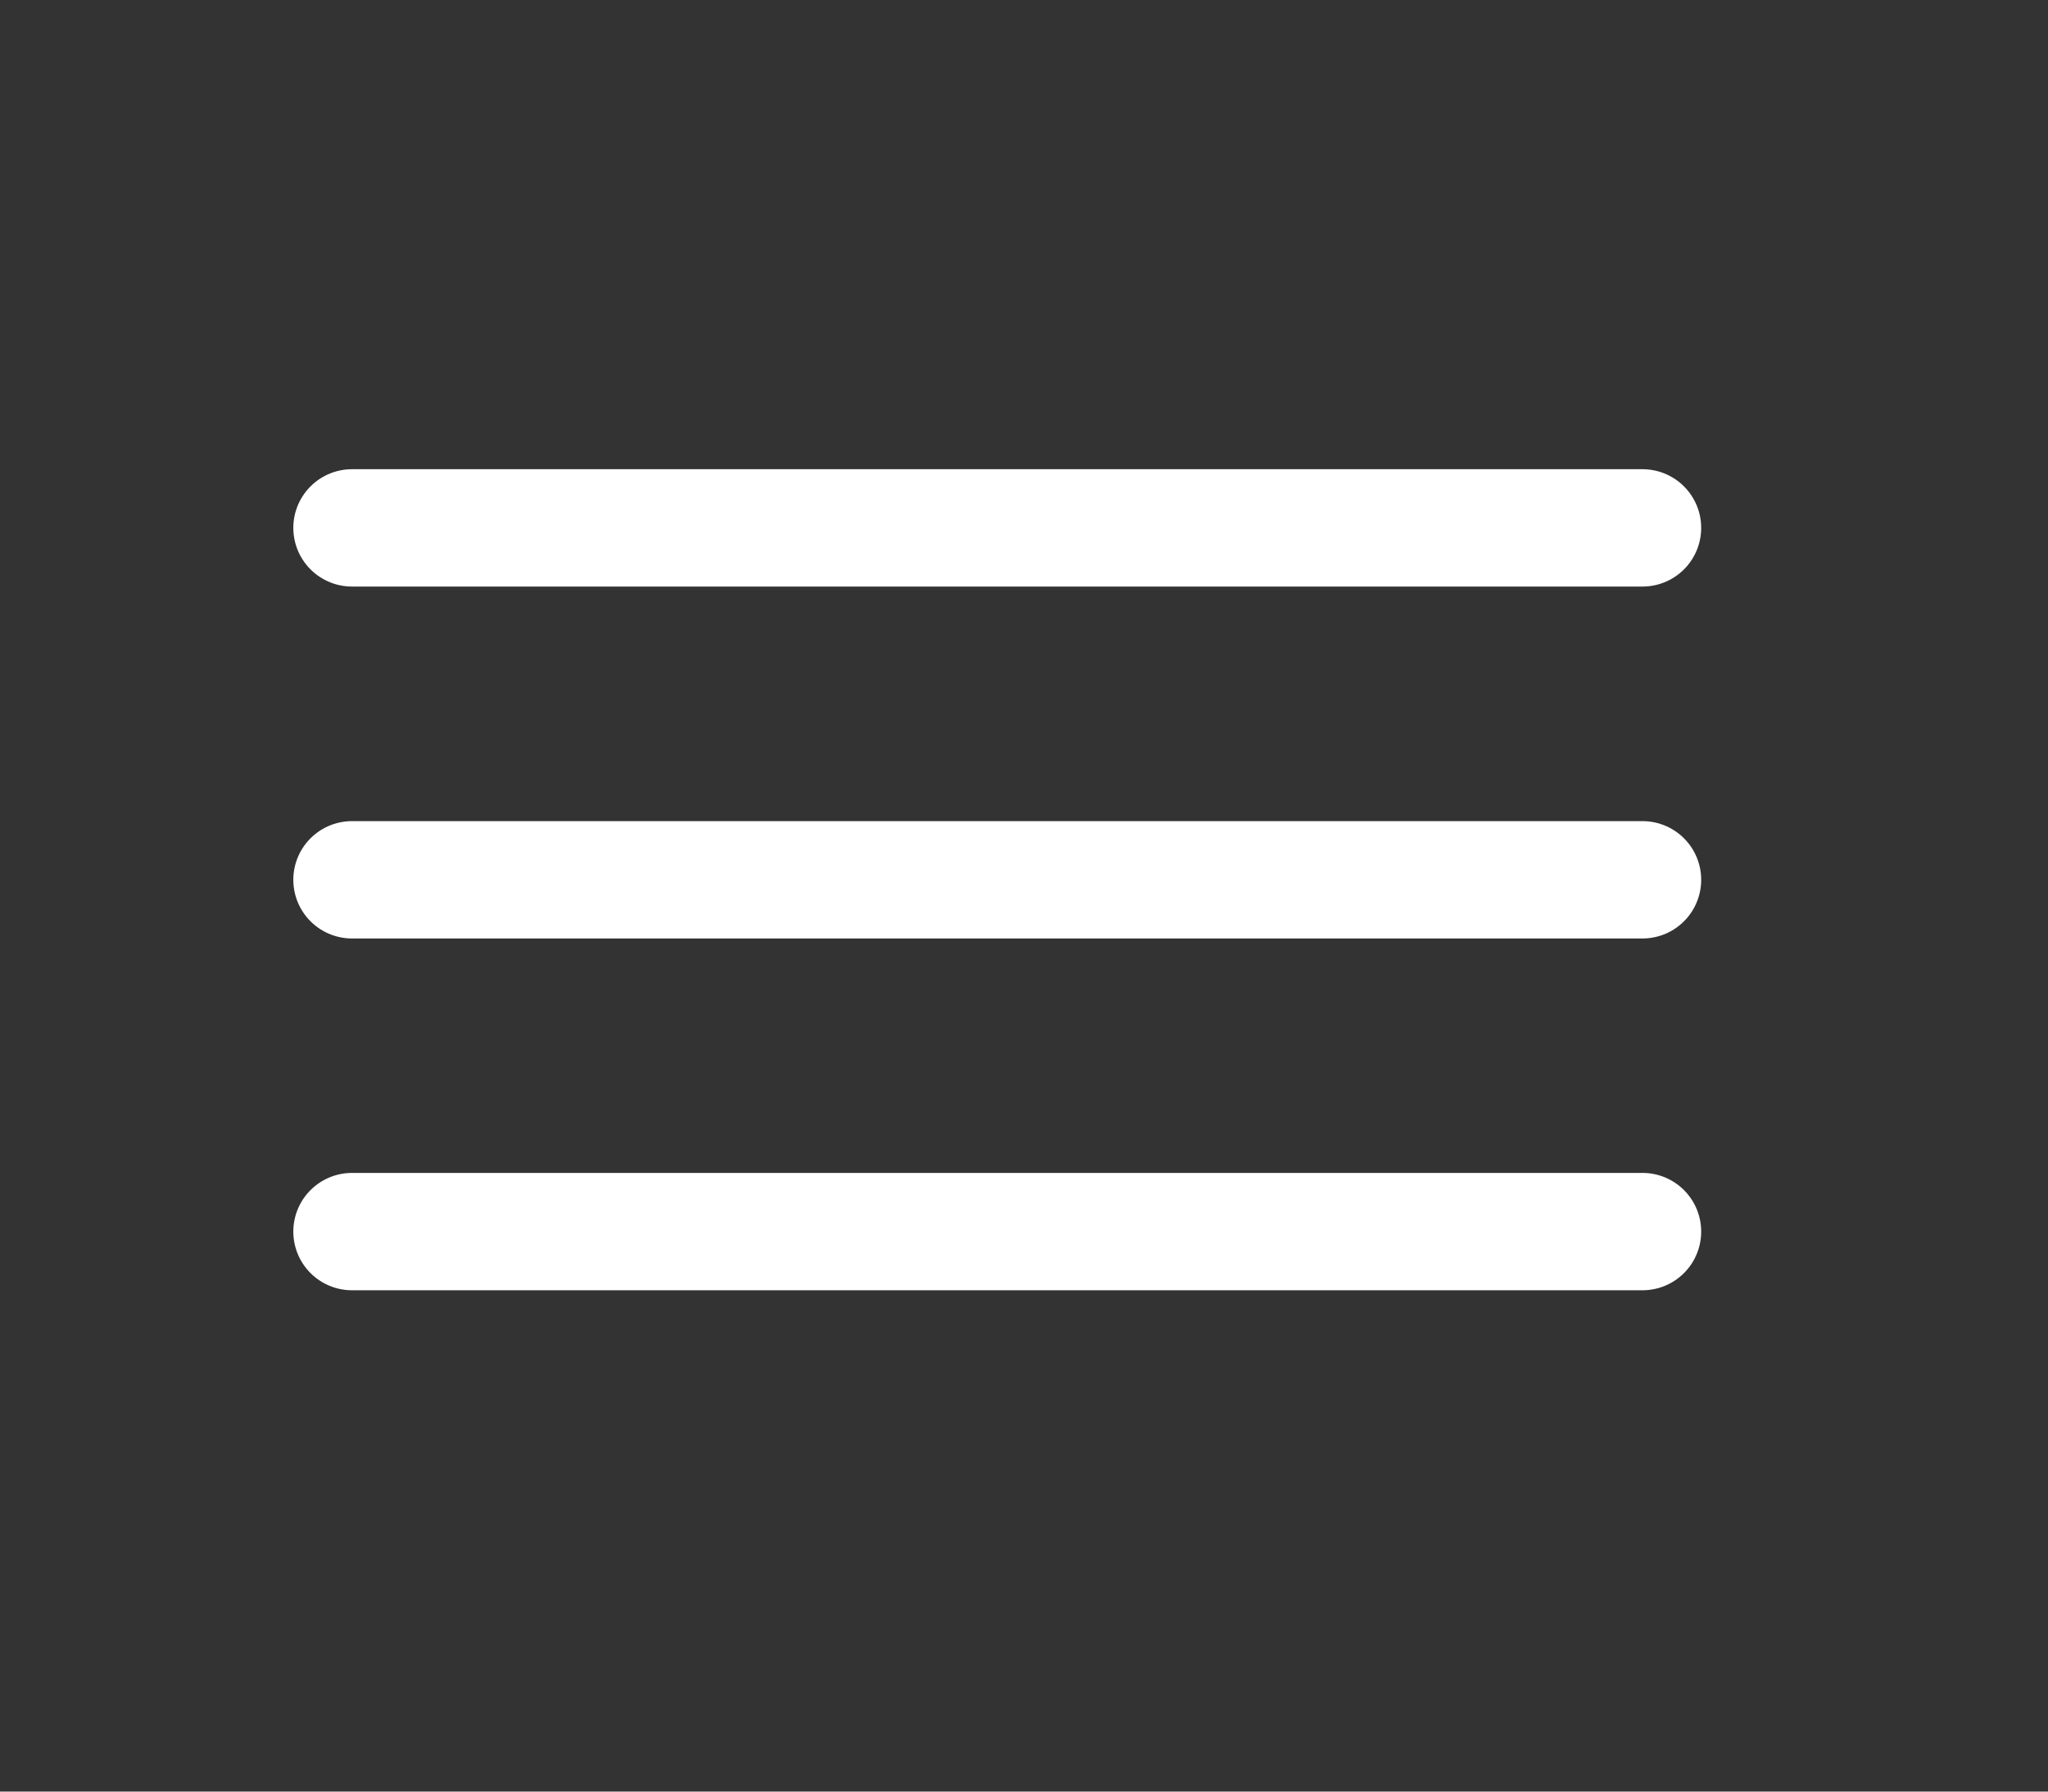 <?xml version="1.0" encoding="utf-8"?>
<svg xmlns="http://www.w3.org/2000/svg" fill="none" height="100%" overflow="visible" preserveAspectRatio="none" style="display: block;" viewBox="0 0 16 14" width="100%">
<rect x="0" y="0" width="16" height="14" fill="#333333" stroke="none"/>
<g id="menu-outline">
<path d="M2.75 4.125H12.832M2.75 6.875H12.832M2.75 9.624H12.832" id="Vector" stroke="white" stroke-linecap="round" stroke-miterlimit="10" stroke-width="0.917"/>
</g>
</svg>